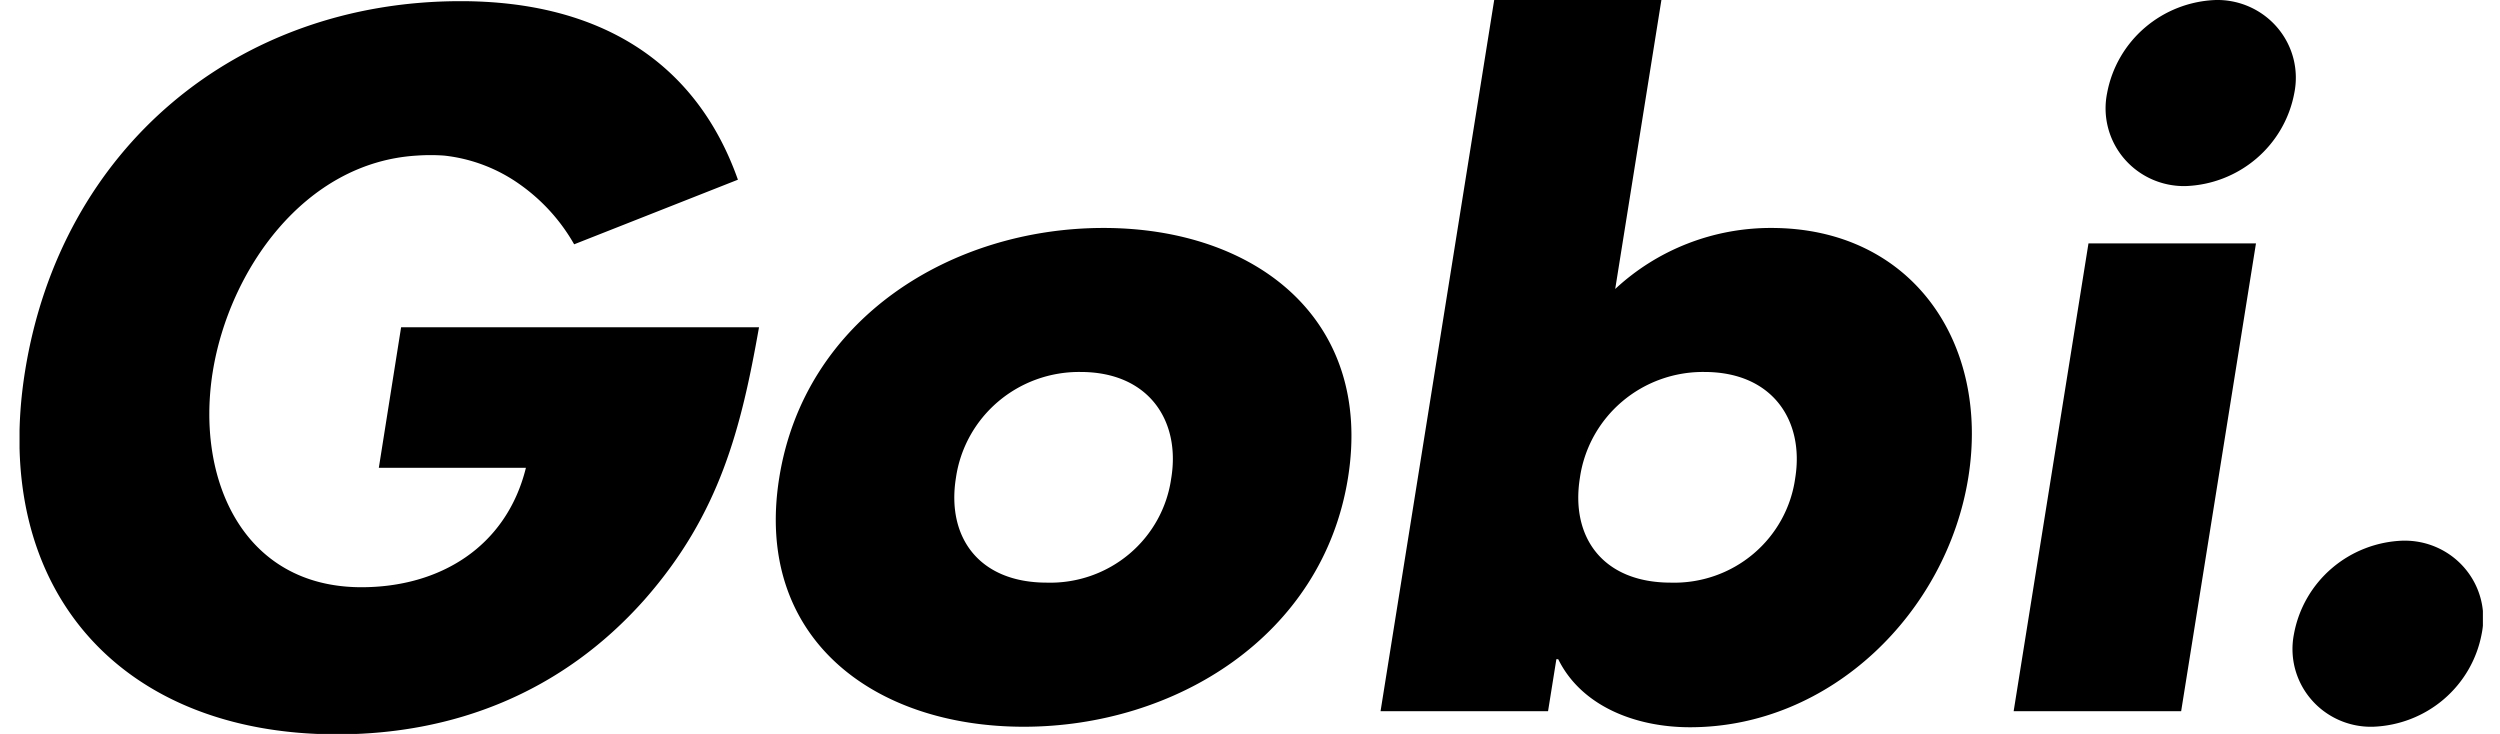 <svg xmlns="http://www.w3.org/2000/svg" fill="none" class="shop-header__logo tw-h-full tw-w-auto" viewBox="0 0 109 32"><g fill="currentColor" clip-path="url(#a)"><path d="M51.068 20.832c-.175 1.292-.826 2.473-1.828 3.317-1.002.844-2.284 1.291-3.598 1.254-2.967 0-4.378-1.987-3.963-4.571.186-1.292.84-2.473 1.84-3.322 1-.849 2.278-1.308 3.595-1.292 2.967 0 4.357 2.118 3.955 4.614ZM48.114 9.939c-6.619 0-13.028 3.936-14.139 10.893-1.112 6.957 4.083 10.854 10.663 10.854s13.028-3.936 14.135-10.854c1.107-6.919-4.036-10.893-10.659-10.893ZM78.273 20.832c-.175 1.292-.826 2.473-1.828 3.317-1.002.844-2.284 1.291-3.598 1.254-2.971 0-4.378-1.987-3.963-4.571.185-1.292.838-2.472 1.837-3.321s2.276-1.309 3.593-1.293c2.967 0 4.357 2.118 3.959 4.614ZM77.23 9.939c-2.528-.006-4.964.946-6.807 2.661L72.437 0h-7.29l-4.955 31.009h7.303l.363-2.267h.081c1 2.029 3.339 2.966 5.746 2.966 6.14 0 11.193-5.012 12.134-10.893.941-5.88-2.475-10.876-8.59-10.876ZM87.795 31.009h7.303l3.262-20.396h-7.303l-3.262 20.396ZM96.612 0a5.028 5.028 0 0 0-3.092 1.203c-.862.738-1.444 1.746-1.65 2.856a3.358 3.358 0 0 0 .039 1.502c.126.491.362.949.69 1.338a3.417 3.417 0 0 0 1.206.91 3.447 3.447 0 0 0 1.485.304 5.028 5.028 0 0 0 3.09-1.201c.862-.737 1.445-1.744 1.651-2.853a3.369 3.369 0 0 0-.037-1.503 3.38 3.38 0 0 0-.69-1.339 3.417 3.417 0 0 0-1.207-.912A3.447 3.447 0 0 0 96.612 0ZM104.761 23.573c-1.139.04-2.23.465-3.092 1.203-.862.738-1.444 1.746-1.65 2.856a3.368 3.368 0 0 0 .04 1.508c.128.493.366.952.698 1.341.331.39.746.7 1.215.909.469.209.979.31 1.493.296 1.137-.041 2.227-.465 3.088-1.202.861-.737 1.443-1.743 1.649-2.852a3.356 3.356 0 0 0-.038-1.508 3.374 3.374 0 0 0-.696-1.343c-.33-.39-.746-.701-1.214-.91a3.447 3.447 0 0 0-1.493-.297ZM16.517 20.396h6.413c-.855 3.457-3.763 5.207-7.17 5.207-5.178 0-7.23-4.732-6.486-9.384.71-4.427 3.989-9.139 8.897-9.435a8.39 8.39 0 0 1 1.197 0 7.002 7.002 0 0 1 3.318 1.271 8.076 8.076 0 0 1 2.347 2.597l7.14-2.817C30.336 2.639 26.073.051 20.083.051c-9.748 0-17.436 6.402-18.992 16.142C-.414 25.615 5.183 32.017 14.691 32.017c5.058 0 9.795-1.792 13.421-5.885 3.284-3.737 4.203-7.473 4.981-11.863H17.488l-.971 6.126Z"/></g><defs><clipPath id="a"><path fill="#fff" d="M.852 0h107.402v32H.852z"/></clipPath></defs></svg>